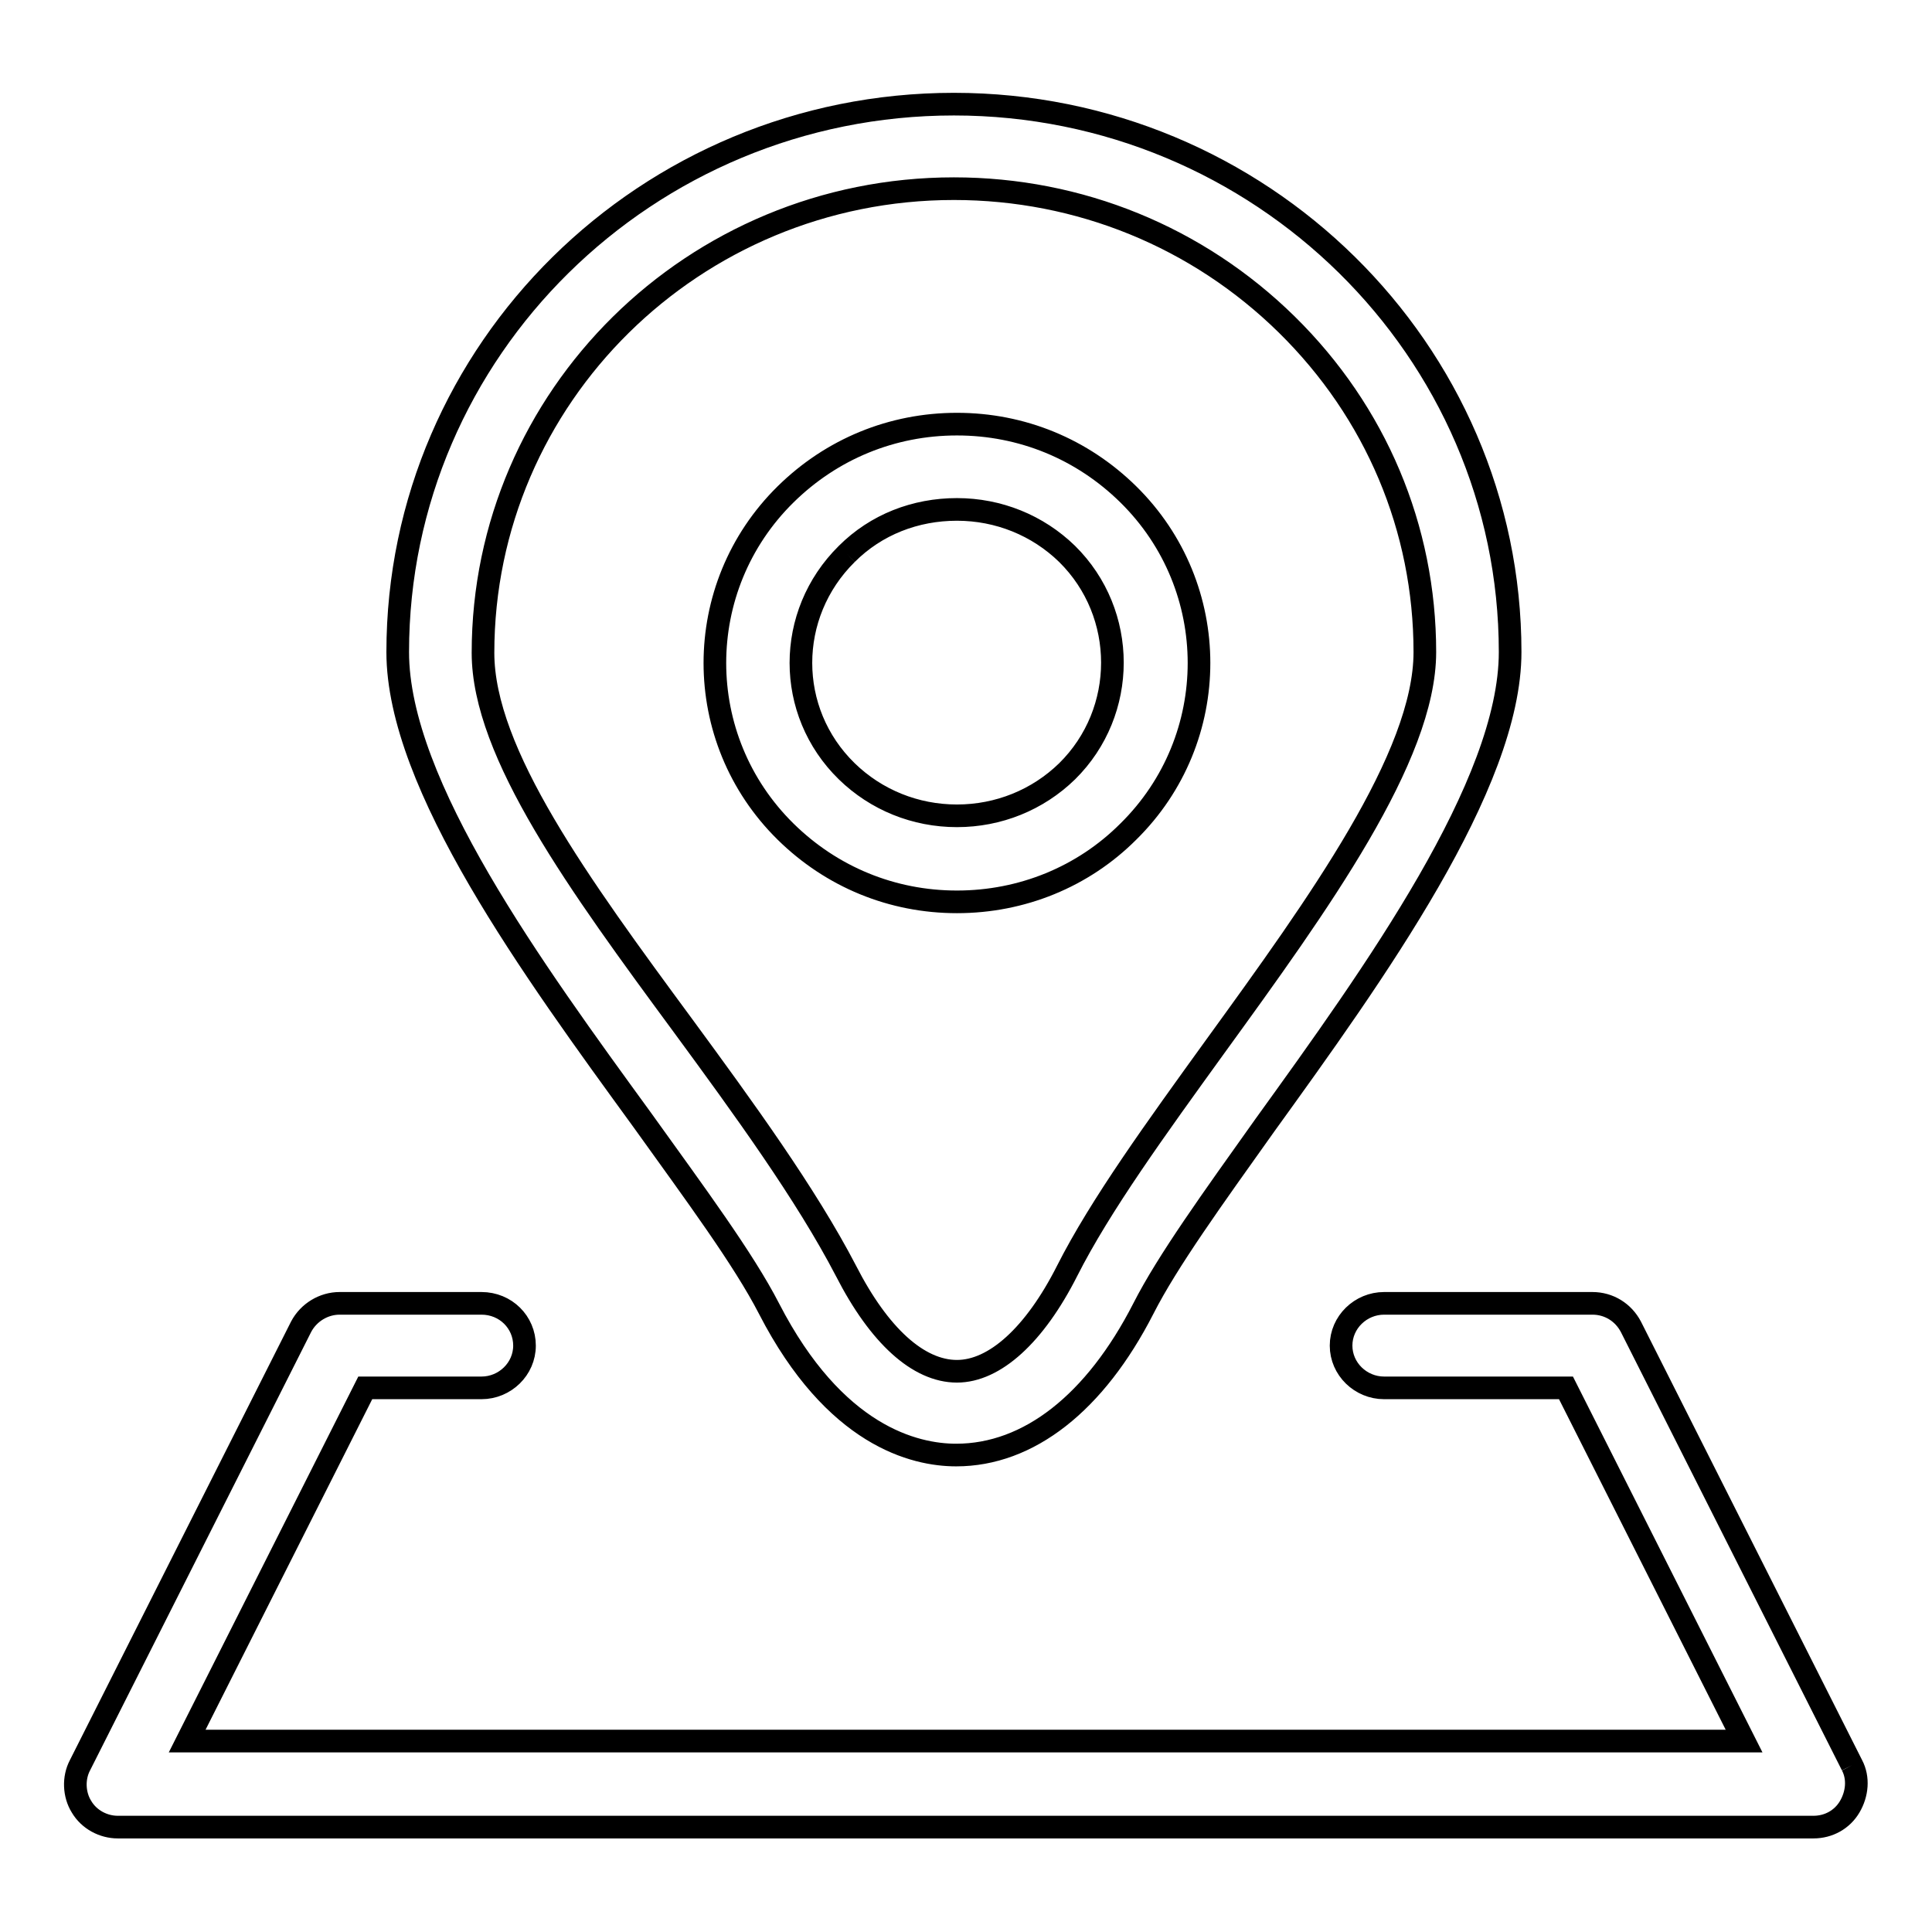 <?xml version="1.0" encoding="utf-8"?>
<!-- Svg Vector Icons : http://www.onlinewebfonts.com/icon -->
<!DOCTYPE svg PUBLIC "-//W3C//DTD SVG 1.1//EN" "http://www.w3.org/Graphics/SVG/1.1/DTD/svg11.dtd">
<svg version="1.1" xmlns="http://www.w3.org/2000/svg" xmlns:xlink="http://www.w3.org/1999/xlink" x="0px" y="0px" viewBox="0 0 256 256" enable-background="new 0 0 256 256" xml:space="preserve">
<g><g><path stroke-width="3" fill-opacity="0" stroke="#000000"  d="M126.8,119.5c8.6,0,16.7-3.3,22.7-9.3c12.5-12.3,12.5-32.4,0-44.7c-6.1-6-14.1-9.3-22.7-9.3c-8.6,0-16.6,3.3-22.7,9.3c-12.5,12.3-12.5,32.4,0,44.7C110.2,116.2,118.2,119.5,126.8,119.5 M112.2,73.4c3.9-3.9,9.1-5.9,14.6-5.9c5.5,0,10.7,2.1,14.6,5.9c8,7.9,8,20.9,0,28.8c-3.9,3.8-9.1,5.9-14.6,5.9c-5.5,0-10.7-2.1-14.6-5.9C104.1,94.3,104.1,81.4,112.2,73.4 M245.4,233.9l-29.3-58.1c-1-1.9-2.9-3.1-5.1-3.1h-27.6c-3.1,0-5.7,2.5-5.7,5.6c0,3.1,2.6,5.6,5.7,5.6h24.1l23.6,46.8H24.8l23.6-46.8h15.4c3.1,0,5.7-2.5,5.7-5.6c0-3.1-2.5-5.6-5.7-5.6H45c-2.1,0-4.1,1.2-5.1,3.1l-29.3,58.1c-0.9,1.7-0.8,3.9,0.2,5.5c1,1.7,2.9,2.7,4.8,2.7h224.7c2,0,3.8-1,4.8-2.7S246.3,235.6,245.4,233.9 M101.9,173.4c8.7,16.9,19.3,19.4,24.8,19.4c9.6,0,18.4-6.9,24.8-19.4c3.2-6.3,9.2-14.6,16.1-24.3c14.5-20.1,32.5-45.1,32.5-62.7c0-40-33.1-72.6-73.7-72.6c-40.7,0-73.7,32.6-73.7,72.6c0,17.6,18,42.2,32.4,62C92.2,158.3,98.5,166.8,101.9,173.4 M126.4,25c16.6,0,32.3,6.4,44.1,18c11.8,11.6,18.3,27,18.3,43.4c0,13.9-14.1,33.4-27.8,52.3c-7.8,10.8-15.2,21-19.6,29.7c-4.3,8.5-9.6,13.3-14.6,13.3c-5.1,0-10.3-4.7-14.7-13.3c-5.3-10.2-13.6-21.6-21.6-32.5C76.8,117.3,64,99.8,64,86.5C64,52.6,91.9,25,126.4,25"/></g></g>
</svg>